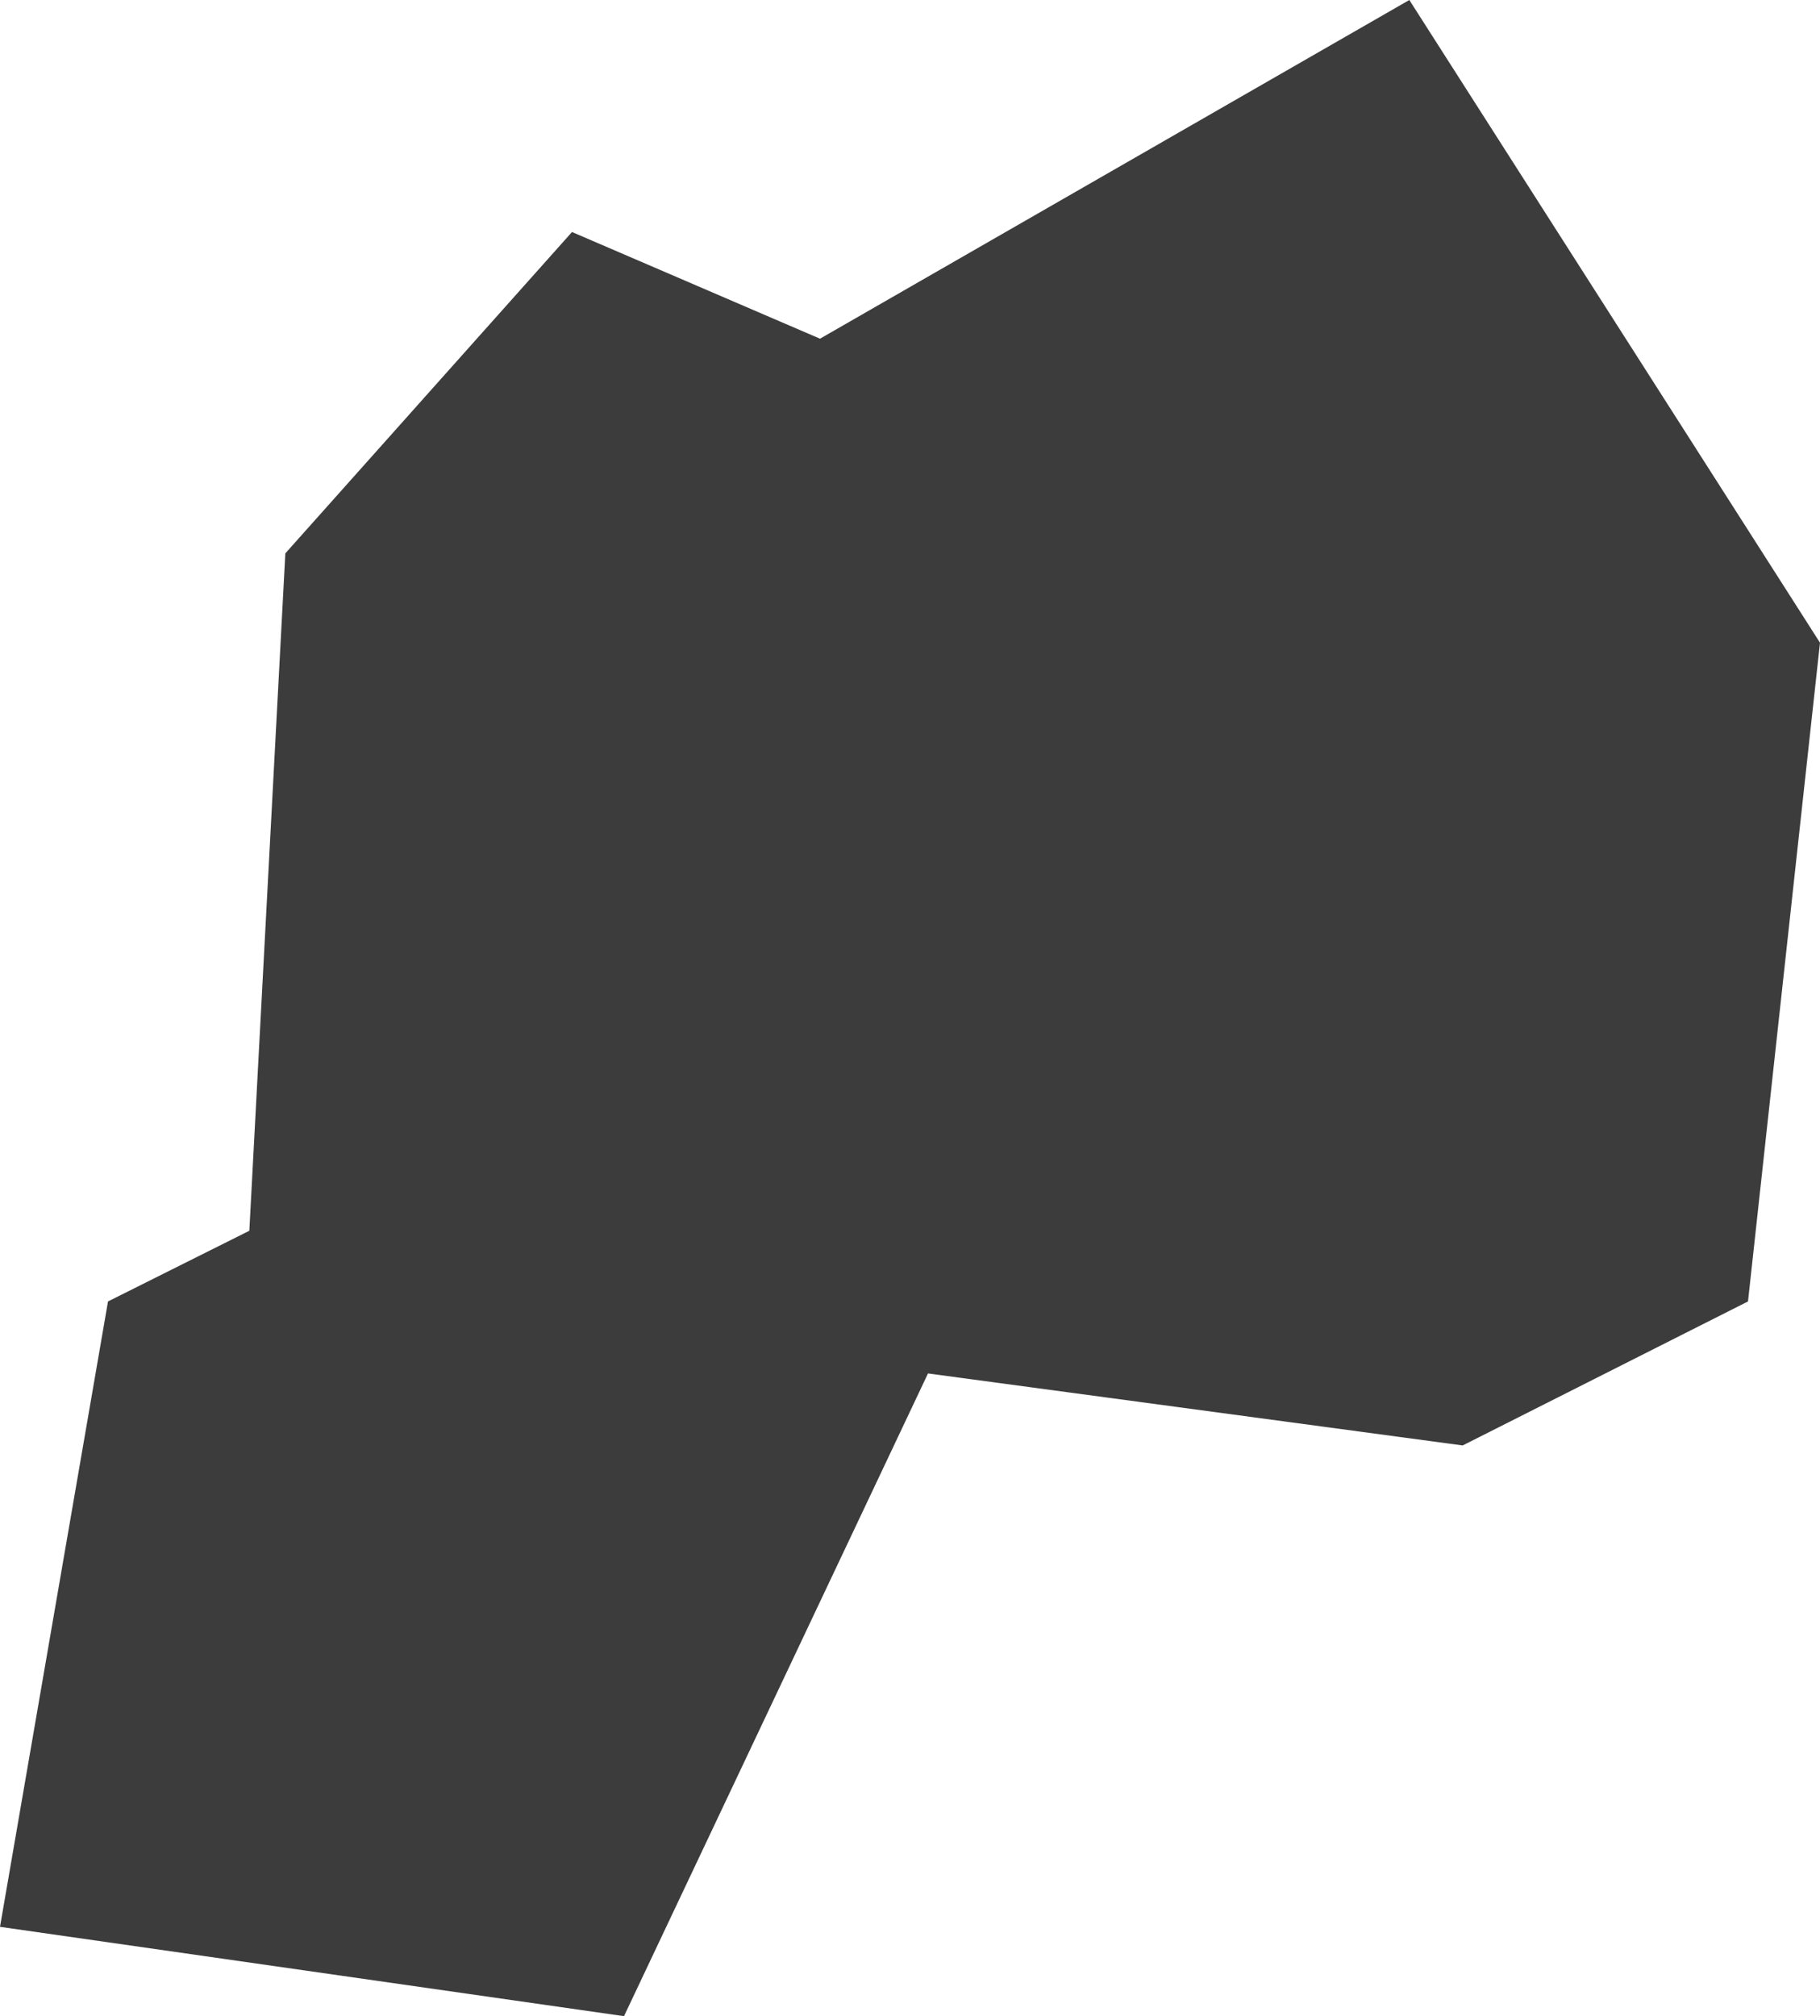 <?xml version="1.0" encoding="utf-8"?>
<!-- Generator: Adobe Illustrator 22.1.0, SVG Export Plug-In . SVG Version: 6.00 Build 0)  -->
<svg version="1.1" xmlns="http://www.w3.org/2000/svg" xmlns:xlink="http://www.w3.org/1999/xlink" x="0px" y="0px"
	 viewBox="0 0 136.5 151.2" style="enable-background:new 0 0 136.5 151.2;" xml:space="preserve">
<style type="text/css">
	.st0{display:none;}
	.st1{display:inline;}
	.st2{fill:#3C3C3C;}
	.st3{display:inline;fill:#3C3C3C;}
</style>
<g id="LA" class="st0">
	<g id="Guatemala" class="st1">
		<polygon class="st2" points="115.2,0.3 85.5,-0.3 55.1,-0.3 52.8,20.7 37.6,20.7 48.1,32.9 59.2,41.7 62.1,49.9 66.8,52.2 
			64.5,64.5 23,64.5 3.8,94.9 7.8,101.9 3.2,110.6 0.8,121.7 16.6,136.9 31.2,144.4 51,145 67.4,151.5 68.6,145.6 80.8,136.3 
			87.2,132.2 86,128.1 94.2,125.8 101.8,116.4 100.1,108.9 103,101.9 119.3,91.3 135.7,77.3 126.9,72.7 123.4,77.9 113.5,71.5 
			104.1,71.5 111.1,29.5 		"/>
	</g>
	<g id="El_Salvador" class="st1">
		<polygon class="st2" points="130.3,101.9 136.5,76.1 129.3,68.9 117.9,63.7 92.1,72 91,62.6 74.5,52.3 63.1,38.9 47.6,33.7 
			33.1,37.8 35.2,45.1 23.8,52.3 2.1,68.9 0,79.2 14.5,92.6 46.6,96.8 69.3,110.2 88.9,116.4 123.1,117.4 		"/>
	</g>
	<g id="Honduras" class="st1">
		<polygon class="st2" points="136.5,63.3 131.4,56.2 124,52.3 118.1,46.8 111.9,42.1 108.7,41.7 98.9,38.2 94.6,40.2 88.8,41 
			83.7,39.4 77.1,37.8 73.9,40.6 66.9,43.3 56.7,44.1 46.9,41.7 43.4,43.3 41.5,41 35.2,41.4 30.1,45.7 27.8,44.9 16.8,54.3 
			5.9,61.3 3.9,66 5.1,71.1 0,77.3 5.9,79.3 10.1,84.4 16.4,88.3 16.8,91.8 26.6,88.7 30.9,90.6 33.6,93.4 31.3,103.1 37.9,105.5 
			40.7,113.3 47.7,112.2 50.8,106.3 54,106.3 54.8,94.2 59.8,93.4 64.5,93.4 70,86.7 75.9,91.8 78.2,88.7 82.5,85.9 90.7,78.9 
			91.9,73.8 93.8,74.2 97,68.3 99.3,67.6 102.9,71.1 107.2,72.2 112.2,69.1 117.7,69.1 125.5,66 129.1,62.5 		"/>
	</g>
	<g id="Nicaragua" class="st1">
		<polygon class="st2" points="136.5,6.3 126.7,5.3 122.1,9.9 111.8,14 104.6,14 97.9,18.1 92.2,16.6 87.6,12 84.5,13 80.3,20.7 
			77.8,20.2 76.2,26.9 65.4,36.2 59.8,39.8 56.7,43.9 48.9,37.2 41.7,46 35.5,46 28.9,47 27.8,63 23.7,63 19.6,70.7 10.3,72.2 
			8.3,74.3 3.6,69.2 0,74.3 13.4,89.2 24.7,99.5 29.9,110.3 42.8,123.7 52,134 56.7,129.9 74.7,138.7 81.9,134.6 90.7,137.1 
			94.8,143.8 103.5,145.9 110.7,139.2 106.6,133.5 106.1,124.8 112.3,116.5 111.2,107.8 114.9,93.9 119.5,90.3 120,75.8 119,67.1 
			121,52.6 125.7,39.8 132.9,28.5 131.4,16.6 133.4,9.4 		"/>
	</g>
	<g id="Haiti" class="st1">
		<polygon class="st2" points="134.8,35.8 96.3,27.4 67.8,25.7 56.1,40 84.6,48.3 82.1,68.4 100.5,91.9 82.9,103.6 47.7,99.5 
			5.9,91.9 0,109.5 23.5,125.4 46.1,116.2 73.7,119.6 96.3,116.2 126.5,125.4 128.1,110.3 118.1,94.4 130.6,85.2 136.5,65.1 		"/>
	</g>
	<g id="Dominican_Republic" class="st1">
		<polygon class="st2" points="6.8,106.1 6.8,118.4 16.3,125.2 34,95.2 47.5,89.2 51.6,100 66.6,97.3 74,89.2 86.2,91.2 103.9,89.8 
			120.9,98.6 136.5,81 119.5,65.4 103.2,64 105.2,51.1 84.9,51.8 79.5,36.9 69.9,37.5 48.9,26.7 19,26 13.6,33.4 14.9,57.2 
			10.2,73.5 0,81 8.1,93.9 		"/>
	</g>
	<g id="Colombia" class="st1">
		<polygon class="st2" points="91.2,-22.7 93.6,-26.9 91,-30.4 87,-31.1 81.2,-24.9 76.6,-22.1 67.3,-15.7 58.7,-16.7 57.7,-14.1 
			50.5,-13.9 43.9,-7.9 41.1,2.9 40.9,7.1 36.1,8.5 27.3,17.3 21.5,16.9 20,18.8 22.3,26.4 20,30.2 16.4,29.2 14.6,35.4 19,42.2 
			20.2,53 17.8,56.2 20,68.1 17.6,75.5 21.6,78.5 17.2,85.1 12.2,93.1 6.6,93.9 3.8,98.5 4.2,105 0,106 1.6,110 12.8,117.2 
			14.8,117 17.6,122.4 27.1,124.2 30.3,122.2 35.9,126.4 40.7,129.4 43.7,128.2 51.1,134.2 54.7,140.2 60.1,143.6 67,157.1 
			75.4,158.7 81.4,155.3 85.6,157.5 92.2,156.3 101,162.3 94,175.3 97.4,175.5 103.2,182.3 107.6,147.4 107.8,141.8 106,134.6 
			101,129.8 101,120.6 107.4,118.6 109.6,119.8 110,115 103.4,113.6 103.4,105.7 125.3,106 129.1,101.5 132.3,105.5 134.3,113.2 
			136.5,111.6 133.1,98.7 130.3,94.3 126.3,91.5 132.1,85.3 131.7,82.3 128.7,78.5 126.7,70.1 127.7,60.9 130.3,56.6 132.7,49.8 
			128.7,47.6 122.3,49 114.3,48.4 109.6,49.8 102,38.8 95.6,37.2 81.2,38.4 78.6,34 76,32.8 75.6,30.2 77.2,25.4 76.4,20.4 
			74.2,17.6 73,11.7 67.2,10.7 70.8,3.3 72.6,-5.7 76.2,-10.5 80.6,-14.1 83.8,-20.5 		"/>
	</g>
	<g id="Ecuador" class="st1">
		<polygon class="st2" points="133.1,31.1 122.9,24.8 111,15.8 104.2,20.1 84.2,16.2 78.2,4.7 74,5.2 50.2,-10.1 33.6,0.5 20.4,6.5 
			22.1,17.5 12.7,35 8.5,51.5 0.4,55.8 4.7,80.4 0,88.1 14.5,99.6 23.4,87.3 28.9,99.2 16.6,119.2 19.6,130.7 13.2,137 14,146.8 
			23.8,144.7 33.6,147.7 44.2,161.3 57.4,150.2 61.2,131.9 75.3,108.5 103.8,97.9 129.3,69.4 136.5,52 		"/>
	</g>
	<g id="Peru" class="st1">
		<polygon class="st2" points="119,18.1 113.7,11.8 110.5,11.7 117,-0.3 108.9,-5.8 102.8,-4.7 98.9,-6.8 93.4,-3.6 85.7,-5.1 
			79.4,-17.4 74.4,-20.6 71.1,-26.1 64.3,-31.6 61.5,-30.5 63,-21.5 59.9,-14 48.8,-1.6 36.5,3 30.4,13.1 28.7,21.1 23,25.8 
			18.4,19.9 14.2,18.7 9.9,19.6 9.6,15.3 12.3,12.6 11.1,7.6 2.9,15 0,23.3 5.5,34.5 2.4,39.7 9.9,44.5 18.2,52 21.9,60.7 26.3,66 
			37.4,89.4 48.8,111 58.8,126.4 57.3,129.7 62.4,139.5 70.9,146.7 90.6,159.4 112,171.2 113.3,176 124.2,182.8 129.1,179.9 
			131.4,173.8 136.5,161.1 131.4,151.3 133.4,147.4 131.2,143 134.7,137.1 134.1,127.2 133.9,118.9 136,115 125.8,96 120.3,98.1 
			115.5,96.8 115.1,78.9 107,85.9 98,85.5 93.8,79.3 86.9,78.7 88.8,73.5 82.7,66.6 77.9,55.9 80.7,53.8 80.5,48.9 86.6,45.4 
			85.3,39.1 87.7,35 88.4,29.5 99.8,21.6 108.3,19.4 109.6,17.6 		"/>
	</g>
	<g id="Bolivia" class="st1">
		<polygon class="st2" points="131.4,123.2 134.5,120.6 133,113.6 135.5,108.2 136.5,98.5 133.4,90.7 127.2,87.4 125.6,82.4 
			126.8,75.4 106,74.8 100.8,60.4 103.9,60.2 103.3,54.8 101,51.3 100,44.1 93.6,40.4 86.8,40.6 81.9,36.9 74.6,34.6 69.9,30 
			57.7,28 45.2,16.9 45.8,8.6 44.1,3.7 44.8,-5.4 30.7,-3.2 25.2,1.2 15.9,6.3 13.8,10 8.1,10.3 0,9.2 10.7,29.2 8.5,33.3 8.7,42 
			9.3,52.5 5.6,58.7 8,63.4 5.8,67.4 11.3,77.7 5.8,91.1 11.8,99.5 14.2,108.4 20.4,113.6 18.2,125.7 25.4,139.5 31.4,156.6 
			38.8,154.8 46.6,143.7 61,146.6 68.1,155.6 71.3,145.7 83.5,146.3 85.4,148.8 88.3,134 88,127.4 92,116.6 110.5,112.9 120.4,113 
			130.9,119.5 		"/>
	</g>
	<g id="Paraguay" class="st1">
		<polygon class="st2" points="68.1,15.7 67.3,10.2 51.7,0.7 37.1,0.4 9.8,5.9 3.7,22 4.3,31.7 0,53.6 32.2,83.5 45.4,86.4 
			66.1,99.9 83.1,107.1 86.2,115.1 74.1,142.7 90.5,147.9 108.3,150.7 120.4,147.6 132.8,133.8 133.6,117.4 135.6,107.1 136.5,96.1 
			135.6,86.1 129.6,82.6 123.9,85.8 118.1,84.9 115.5,77.7 112.7,61.1 109.2,55.6 98,50.7 92,54.2 74.7,50.7 73.6,26 		"/>
	</g>
</g>
<g id="ESA">
	<g id="South_Africa" class="st0">
		<path class="st3" d="M95,95.7l-3,0.9l-5.6-7.4l4.8-6.1l4.7-3.8l3.9-2l3.5,3l2.6,2.9l-2.9,4.7l-1.7,3.2l-4.7,1.5L95,95.7z
			 M125.5,15.8l-4.4-0.9l-2.9,1.2l-3.9-1.7l-3.3-0.1l-12.1,7.1L91,28.5l-3,6.5l-2.6,3.6l-4.5,0.8L79,44l-0.9,3l-5.4,2.3L66,48.8
			l-3.8-2.7l-3.5-1.2l-4.1,2.3l-2.3,4.7l-4.1,2.9L44,58.9L38,60l-1.7-3.5l1-5.8l-4.5-9.2L30.7,40L29,75.7l-7.6,4.8l-4.4,0.8l-5-1.8
			l-3.6-0.8l-1.2-4.1l-3.2-2.7L0,76.8l5.3,12.4v0.2l3.8,8l4.8,9.1l-0.3,7.3l-2.6,1.8l2.1,6.4l-0.3,5.8l0.9,2.6l0.5-1.4l3.2,4.4
			l2.7,0.1l3.2,3.5l3.6-0.3l5.3-3.6l7-1.5l8.5-3.8l3.3,0.5l5-1.2l8.6,1.8l4.1-1.8l4.8,1.5l1.2-2.7l4.1-0.5l8.8-3.8l6.5-4.4l6.2-5.8
			l10.1-9.8l5.1-7l2.7-4.8l3.8-5l1.8-1.4l5.9-4.8l2.4-4.4l1.7-7.9l2.6-7.1h-6.2l-2,4.2l-5,1.1l-4.5-5.3l0.1-3.3l2.4-3.6l1.1-2.7
			l2.4-0.8l4.1,1.8l-0.6-3.5l2.1-10.7l-1.7-6.8L125.5,15.8z"/>
	</g>
	<g id="Tanzania" class="st0">
		<polygon class="st3" points="15.6,-2.7 11,-0.8 16.3,7.4 15.4,15.9 11.7,17.8 12.4,23.5 15.2,27 15.2,31.6 11.9,34.8 6.9,42.4 
			2.1,47.7 0.7,47.9 0,54.1 2.5,56.2 2.1,62.4 4.4,68.3 1.4,73.9 11.7,83.7 12.4,92.7 18.6,107.6 19.3,108.1 24.4,110.6 32.4,113.2 
			39.8,117.5 52.2,120.3 54.7,124.2 55.6,121.4 62,129.2 62.7,144.6 66.9,150.2 66.9,150.4 71.7,149.7 87.1,153.8 90.3,152 
			99.3,151.8 104.1,147.4 111.7,147.6 125.9,141.9 136.5,133.4 131.9,130.2 126.9,115.7 122.7,106.7 123.6,99.6 123,95.2 
			126.9,86.3 126.4,82.6 118.3,77.3 117.7,69 124.1,50.9 105.7,36.4 104.8,27.9 58.4,-2 51.9,4.5 47.6,11.1 52.6,16.2 45.3,19.9 
			43.7,18 36.3,18.9 30.6,22.1 26.9,16.6 29.4,6.3 29.9,-2.4 		"/>
	</g>
	<g id="Kenya" class="st0">
		<polygon class="st3" points="136.5,7.2 124.8,7.2 117.8,0.7 102.1,8.7 97.2,17 85.6,15.5 81.9,13.3 77.9,13.6 72.4,13.6 
			50.3,-2.9 38.3,-2.9 32.2,-9.4 32.2,-20.4 23.3,-23.8 11.7,-10.9 1.2,0.7 9.5,14.2 11.7,24.1 19.6,46.4 13.2,60.9 4.9,73.8 
			0,81.7 0,82.6 4.3,90 3.1,104.4 65,144.3 66.3,155.6 90.8,175 97.5,168.5 101.2,155.6 106.8,147.7 109.5,133.9 115.9,132.6 
			120.2,124.3 132.5,116.7 122.4,100.4 121.8,29.3 		"/>
	</g>
	<g id="Zambia" class="st0">
		<polygon class="st3" points="105.9,15.7 102,14.6 102.8,11.9 100.7,11.3 85.1,13.6 81.8,15 78.4,23.6 80.9,29.4 78.4,45 
			76.8,58.3 79.7,60.6 87.8,65.8 90.9,63.3 91.6,77.7 82.6,77.7 78.2,70.4 74.1,64.6 65.1,62.9 62.6,55.8 55.6,60 46.2,58.1 
			42.4,52.3 35.2,51 29.7,51.2 29.1,47.1 25.2,46.9 26.2,51 24.8,57.3 26.6,63.5 24.8,68.5 25.8,73.1 1.7,72.9 0,115.1 7.5,125.9 
			14.8,134.3 24.3,131.1 31.8,132 36.2,134.9 36.2,135.9 38.3,137 51.2,138.4 54.7,139.9 58.7,139.7 65.3,131.1 76,120.1 
			80.1,119.1 81.6,114.5 88.4,109.3 97.2,107.4 96.5,98.1 132.1,87.2 126.1,83.7 130,71.4 133.8,66.8 131.9,55.8 134.4,45.2 
			136.5,41.5 134,30.2 128.6,24.4 121.9,20.4 114.6,18.1 110.1,15.9 109.5,15.4 110.5,17.7 108.4,18.6 		"/>
	</g>
	<g id="Ethiopia" class="st0">
		<polygon class="st3" points="43,15.3 40.6,23 29.9,20.9 28.7,29.9 25.3,40.1 20,45.4 16.3,53.2 15.4,57.5 11.2,60.5 8.9,71.5 
			8.9,72.6 9.2,80.8 7.9,84.1 3,84.3 0,90.2 5.6,91 10.3,96.1 12,100.2 16.3,102.7 22,114 26.8,115.8 26.8,121.7 30.1,125.2 
			36.5,125.2 48.3,134.1 51.3,134.1 53.4,133.9 55.4,135 61.6,135.9 64.2,131.4 72.6,127.2 76.4,130.6 82.6,130.6 85.1,127.3 
			91,127.2 99,119.8 111.2,119.3 136.5,87.9 128.6,88.1 98.2,75.6 94.6,72 91.2,66.9 87.6,61.1 89.4,57.4 87.2,55.5 85.1,56.4 
			80,56.2 79.7,52.9 78.8,50.1 81.8,45.2 84.9,40.6 81.6,37.1 77.5,31.1 73.4,27.6 70.8,24 62.7,19.9 56.3,19.7 54,17.6 48.8,20.1 
					"/>
	</g>
	<g id="Malawi" class="st0">
		<polygon class="st3" points="84.7,129 85.5,110.1 75.6,94.5 76.5,71.5 64.2,32.8 78.1,4.1 77.3,-59.3 61.7,-93 63.3,-98.7 
			54.3,-112.7 9.9,-122.6 31.3,-99.6 41.1,-55.2 32.9,-40.4 23,1.5 30.5,45.2 15.6,63.3 0,111.7 23.8,125.7 48.5,150.4 61.7,145.5 
			78.9,158.6 81.4,180 70.7,203.9 72.4,240.9 100.3,273.7 116,236.8 136.5,226.1 135.7,158.6 117.6,120.8 102,104.4 99.5,104.4 
			99.5,110.9 108.6,113.4 116.8,141.4 115.1,148 99.5,127.4 91.3,140.6 		"/>
	</g>
	<g id="Zimbabwe" class="st0">
		<polygon class="st3" points="101.6,144.5 121.7,121.2 126.8,106.4 129.7,104.5 132.3,92.5 129.7,86.4 131.3,71.2 135.5,57 
			136.5,30.9 127.5,24.4 119.1,22.8 115.5,17.7 107.1,13.5 92.3,13.8 91.3,6 77.8,8.9 67.1,17 64.8,24.1 58.4,25.7 41.9,42.8 
			31.6,56.1 25.5,56.4 20,54.1 0,51.9 6.1,68.3 9.7,71.9 14.8,83.8 34.2,106.4 41.6,108.7 41.3,115.8 46.1,129 59.7,131.9 
			70.7,141.3 77.8,141.6 86.2,145.1 92.3,142.5 		"/>
	</g>
	<g id="Angola" class="st0">
		<path class="st3" d="M10.2,7.1l0.4-5.3l1.8-3.3L16.2-4l-3.9-4.3L8.8-6.2L4.5-0.9l2.7,9.4L10.2,7.1z M52.8,9.7L20.3,9.5l-3.7,1.4
			l-3.3-0.2l-4.5,1.8l-1,2.3l5.5,7.8l2.1,8.4l3.1,11.9L15.3,48l-0.6,2.5l2.5,7.4l2.9,7.6l3.1,4.3l0.6,7l-1.4,9.4L19,91.8l-6.5,8.2
			l-2.5,5.1l-3.7,11.2l-0.6,5.3l-3.9,11.5L0,143.8l1,7.8l5.3-2.3l6.4-2l7,0.2l6.3,5.7l1.8-0.8l44-0.6l7.2,5.9l26.2,1.7l20.1-4.9
			l-6.9-7.8l-7-10.2l1.6-39.7l22.7,0.2l-1-4.3l1.8-4.7l-1.8-5.9l1.4-5.9l-1-3.9l-5.1-0.8l-6.9,2l-4.7-0.4l-2.7,1.2l1-14.9l-3.7-4.5
			l-0.6-7.8l1.8-7.4l-2.3-4.7v-7.8H98.6l1-4.5h-5.7l-0.6,2.2l-6.6,0.6l-2.9,7.2l-1.8,3.1l-5.9-1.8l-3.7,1.8l-7.2,1L61,30.4l-2.5-4.1
			l-3.1-7.4L52.8,9.7z"/>
	</g>
	<g id="Botswana" class="st0">
		<polygon class="st3" points="80.1,1.7 77.5,0.4 69.3,4.2 65.2,4.2 55.6,10.7 50.5,4 28.3,9.7 17.8,10.2 15.5,68.6 1.6,69.1 
			0,116.8 3.6,119.4 11.3,135.1 9.5,144.9 12.4,150.8 22.7,149 29.9,141.8 36.8,136.9 40.7,128.9 47.6,125 53.6,127.1 60,131.7 
			71.3,132.5 80.6,128.6 82.2,123.5 85.2,115.8 93,114.5 97.4,108.3 102.5,97.2 115.9,85.1 136.5,73 127.7,65.5 116.9,63.2 
			113.1,52.7 113.3,47 107.4,45.2 91.9,27.2 87.8,17.6 85,14.8 		"/>
	</g>
	<g id="Burundi" class="st0">
		<polygon class="st3" points="119.6,21.4 115.4,-13.8 73.1,-19.4 49.2,31.3 0,24.2 19.7,65 21.1,80.5 49.2,166.4 47.8,170.6 
			56.2,169.2 85.8,136.8 116.8,90.3 136.5,70.7 136.5,42.5 		"/>
	</g>
	<g id="Lesotho" class="st0">
		<polygon class="st3" points="60.3,136.4 72,115.2 104.7,104.7 116.4,82.4 136.5,49.6 118.5,29.5 94.2,8.4 66.6,22.1 33.8,48.5 
			0,90.9 39.2,142.8 		"/>
	</g>
	<g id="Madagascar" class="st0">
		<polygon class="st3" points="130.8,-31.2 127.3,-44.5 122.8,-53.1 117.1,-61.7 110.7,-52.8 109.8,-40.7 99.3,-26.4 92,-28.9 
			93.9,-20.4 88.1,-10.2 72.9,2.2 62.1,14 54.4,14 47.4,17.8 37.6,22 28.6,22.6 25.5,35.7 18.5,46.8 18.8,65.6 21.3,78.3 24.8,87.8 
			22.3,100.9 13.1,116.1 12.4,122.8 4.1,126.3 0,141 0.6,155.6 5.7,171.5 5.4,189.6 9.2,200.1 22.6,207.5 32.2,212.9 48,204.3 
			62.7,199.5 72.6,176 81.5,147.6 95.1,109.5 105.6,81.5 114.2,57.9 116.8,40.7 121.9,36 124.1,27.4 121.6,12.4 125.4,6.4 
			130.5,18.5 134,12.4 136.5,2.6 132.4,-6.7 		"/>
	</g>
	<g id="Mozambique" class="st0">
		<polygon class="st3" points="134.9,-38.6 133,-45.3 122.4,-36.8 108,-31 100.4,-31.2 95.5,-26.8 86.5,-26.6 83.3,-24.7 
			67.8,-28.9 62.9,-28.2 59.2,-14.3 60.9,2.6 61.5,2.6 65.9,7.2 71,17.9 71.3,36.8 65.5,39.8 61.1,50.2 53.2,41 52.7,30.6 
			55.8,23.9 55.1,17.9 50.2,14.2 46.5,15.5 39.6,8.6 0,20.6 0.7,31 1.4,36.6 12,36.4 18,39.4 20.6,43.1 26.6,44.2 33.1,48.9 
			32.4,67.6 29.4,77.8 28.2,88.6 30.1,93 28.2,101.6 26.1,103 22.4,113.6 8.1,130.3 13.2,151.1 15.7,161.5 12.5,177.9 13.4,183.3 
			14.8,190 15.5,196.5 25,196.5 26.6,188.8 23.4,187.7 22.7,181.7 28.7,176.1 44.4,168.2 55.1,163.1 60.9,157.8 62.9,151.8 
			60.2,149.3 62.7,142.3 63.9,128 61.5,128.7 61.5,124.3 59.7,115.7 54.1,104.6 55.8,94 61.1,90.7 70.6,80.1 75.6,77.5 91.1,61.8 
			106,54.6 118,48.9 126.6,39.8 132.1,29.7 136.5,19 134.4,11.8 134.9,-11.1 133.9,-24 		"/>
	</g>
	<g id="Namibia" class="st0">
		<polygon class="st3" points="117.5,11.3 98.4,15.9 73.7,14.3 66.9,8.7 25.3,9.3 23.6,10 17.7,4.7 11.1,4.5 5,6.3 0,8.5 0.4,17.6 
			8.5,29 10.5,36.4 15.7,50.6 20.7,60.2 24.6,65 25.7,71.5 25.7,85.6 28.6,103.7 30.9,112.2 32.7,123.6 36.2,132.3 43.4,141.2 
			48.4,135.2 52.3,138.6 53.7,143.5 58.2,144.5 64.3,146.7 69.6,145.8 78.9,139.9 80.9,96.3 82,62.1 92,61.7 93.6,19.8 101.2,19.4 
			117.1,15.4 120.8,20.2 127.6,15.5 130.6,15.5 136.5,12.8 136.5,11.9 132.6,9.3 126,8.5 		"/>
	</g>
	<g id="Rwanda">
		<polygon class="st2" points="105.7,0 61.5,25.4 42.9,17.4 21.4,41.5 18.7,92.3 8.1,97.6 0,144.5 46.8,151.2 69.6,103 109.7,108.4 
			131.1,97.6 136.5,48.2 		"/>
	</g>
	<g id="Somalia" class="st0">
		<polygon class="st3" points="40.7,-7.2 34.2,-13.9 31.3,-20.3 26.9,-23.2 21.9,-14.8 19.2,-9.2 24.6,-0.6 29.8,7.1 35.2,12.5 
			80.8,31.2 92.6,31 54.7,78 36.5,78.8 24.4,89.9 15.5,90.1 11.8,95 0,112.8 0.5,170 8.6,183 11.8,179.3 15,170.9 30.1,152 
			43.1,140.1 63.6,124.4 77.4,111.8 93.1,90.4 104.7,72.9 116.1,50 123.9,29.7 130.1,12.3 133.3,-4.5 136,-10.2 135.5,-18.5 
			136.5,-27.7 136,-31.8 130.8,-31.8 124.4,-26.4 117.3,-24.9 111.1,-22.7 106.7,-22.2 98.8,-21.7 94.1,-19 87.2,-17.8 75.4,-13.1 
			60.4,-11.2 47.6,-7.2 		"/>
	</g>
	<g id="South_Sudan" class="st0">
		<polygon class="st3" points="117.8,47.3 116.3,42.7 110.2,37.4 108.5,27.6 109.5,17.6 104,16.6 103.4,19.8 96.2,20.4 99.1,24.2 
			100.4,32.5 94,39.9 88.3,49.5 82.4,51 72.2,43.1 67.7,45.9 66.7,49.9 60.5,52.4 60.1,55.2 48.4,55.2 46.7,52.4 38,51.8 33.7,54.1 
			30.6,53.1 24.2,45.2 22.1,41.4 13.6,43.3 10.4,49.5 7.6,61.6 3.6,64.1 0,65.6 8.1,70.9 14.6,76.4 14.9,80.7 22.9,87.9 28,93.6 
			31.2,101.7 40.1,107 42,111.5 49.5,122.5 54.8,124.2 58,121.9 63.5,122.7 70,120 73,125.7 83.6,134.6 88.5,131 95.9,134 
			105.5,130.8 114,131 121.2,124.6 128.4,116.6 136.5,107.6 129.1,93 123.5,89.8 121.4,84.5 115.3,77.9 108.1,76.9 111.9,69.2 
			118.2,69 119.9,64.8 119.5,54.1 117.8,53.9 		"/>
	</g>
	<g id="Swaziland" class="st0">
		<polygon class="st3" points="120.3,3.8 71.9,-17.8 43.1,-8.8 30.5,23.6 1.7,66.7 0,106.2 53.9,168.9 113.1,156.3 136.5,106.2 
			131,55.8 		"/>
	</g>
	<g id="Uganda" class="st0">
		<polygon class="st3" points="109.8,-4.9 94.7,8.4 76.9,8 56.9,14.7 41.4,8.4 31.1,16 29.8,49.4 40,52.9 32,63.1 22.2,70.7 
			12.9,85.4 7.6,98.7 6.2,121.4 0.5,132 0,153.4 6.2,156.1 20.9,147.6 29.8,144.1 57.4,144.5 56,133.4 67.6,116.9 83.1,112.9 
			93.8,106.3 106.7,111.6 108,113.8 108,112.5 115.2,100.9 127.2,82.3 136.5,61.3 124.9,28.9 121.8,14.7 		"/>
	</g>
</g>
<g id="WCA" class="st0">
	<g id="Mauritania">
		<polygon class="st3" points="136.5,24.3 95.2,-7.2 94.8,12.5 58.4,11.9 58,45.1 47.4,46.1 44.5,52.8 46.4,71.5 2.4,71.3 0,75.8 
			5.7,81.3 8.6,87.4 7.1,93.9 8.3,100.4 9.4,113.2 7.7,125.2 4.3,131.7 5.1,138.6 9.2,134.6 14.6,135.6 20.3,132.7 26.7,132.7 
			31.9,136.4 39.5,139.9 46,149.4 53.3,158.4 57.2,155.9 59.2,148.4 62.9,148 70.6,151.7 77.1,149 81.4,149.8 83.2,147 128.6,146.8 
			131.2,137.8 129.2,136.2 124.3,80.3 119.4,24.5 		"/>
	</g>
	<g id="Senegal">
		<polygon class="st3" points="121.3,71.8 106.9,54.2 94.1,35.4 79.2,28.6 68.8,21.3 56.4,21.3 45.2,26.9 34.4,24.9 26.4,33 
			21.2,46.2 10,63.8 0,68.6 10.8,77.8 19.6,97.8 44,97 49.2,91 56.4,90.6 64.8,96.6 72.1,97 79.2,92.6 83.7,99.8 74.1,105.8 
			64.4,105.4 54.8,99.8 46.4,105.8 42.4,105.8 36.8,109.4 16.8,109 20,128.6 32,124.2 39.2,125 45.2,122.2 86.5,123.4 97.3,123.8 
			113.3,129.8 118.5,129.4 120.1,126.6 132.1,128.6 135.3,127 136.5,119 134.9,109.4 126.5,102.2 122.1,87.4 		"/>
	</g>
	<g id="The_Gambia">
		<polygon class="st3" points="66.2,57.2 55.6,69.4 5.8,71.1 0,94 40.9,94.8 52.3,87.5 60.5,87.5 77.7,75.2 97.3,86.6 116.9,87.5 
			136.5,75.2 127.5,60.5 112.9,69.4 98.1,68.6 80.9,56.4 		"/>
	</g>
	<g id="Guinea-Bisseau">
		<polygon class="st3" points="136.5,36.5 51.8,34.1 39.5,39.8 24.6,38.2 0,47.2 2.5,57.9 16.4,69.4 16.4,76.8 26.3,91.6 46,95.7 
			69.9,117.1 91.3,91.6 105.2,92.4 116.8,84.2 127.5,84.2 134,76.8 130.7,59.6 135.7,53.8 		"/>
	</g>
	<g id="Guinea">
		<polygon class="st3" points="68.1,22.3 65.4,23.6 55.3,21.9 54,24.3 49.6,24.6 36.2,19.6 27.2,19.2 26.8,26.3 24.8,28.6 
			26.2,35.7 23.5,38.7 19.1,38.7 14.4,42.1 8.7,41.7 0,52.1 5.4,55.8 8,60.5 10.4,69.9 14.8,73.9 19.8,76.9 26.8,85.3 34.9,97.7 
			44.9,88.3 47.3,82.6 50.6,77.9 55.7,77.3 60,73.2 75.1,73.2 80.2,81 84.2,90 83.5,96.1 86.5,101.8 86.5,109.5 91.6,108.4 
			95.6,107.8 100.6,105.4 108.3,118.5 107,127.2 110.7,131.6 116.1,131.9 119.7,123.2 125.1,123.9 128.1,123.9 129.1,114.5 
			127.8,110.5 129.8,107.4 136.5,104.8 132.2,87.7 127.8,78.9 129.5,71.6 133.2,69.9 127.5,63.9 128.5,57.5 126.1,55.1 122.1,57.1 
			122.8,50.1 126.8,44.7 119.1,35.7 117.1,30 112.7,25.3 109,24.6 104.6,27.6 98.6,30.3 93.2,35 85.2,33.3 80.2,28 77.1,27.3 
			72.1,30 69.1,30 		"/>
	</g>
	<g id="Mali">
		<polygon class="st3" points="136.4,60.2 127.3,61.1 127.1,55.1 123.2,53.5 118.2,50.8 116.2,46.3 88.5,25.8 61,5 48.5,5.2 
			52.1,46 55.6,87.1 57.1,88.3 55.2,94.8 21.9,95 20.6,97.1 17.5,96.5 12.7,98.4 7,95.7 4.3,96 2.8,101.5 0,103.3 0.3,109.1 
			1.9,114.7 5.1,117.4 5.7,120.9 5.2,123.9 5.7,127.4 7,127.4 9.3,126.2 10.6,126.5 12.8,128.8 16.4,129.6 18.8,127.5 21.5,126.3 
			23.4,125 25.1,125.3 27,127.4 27.9,129.9 31.3,133.9 29.5,136.3 29.2,139.4 31,138.5 32.1,139.6 31.6,142.4 34.2,145.1 
			35.2,144.2 37.6,145.7 44,145.8 45.5,143 47,143.2 49.4,142.1 50.7,146.1 52.7,145 56.1,143.6 55.5,138.1 57.9,134.1 57.6,130.8 
			64.3,123 65.5,116.5 67.9,114.1 71.9,115.4 75.3,113.5 76.5,111.1 82.9,106.8 84.6,103.8 92.3,99.9 96.8,98.6 98.9,100.3 
			104.3,100.3 109.6,99.9 112.6,96.6 124,95.7 131.3,94.2 132,88.4 136.5,82 		"/>
	</g>
	<g id="Sierra_Leone">
		<polygon class="st3" points="136.5,76.4 124.4,78.8 124.4,60.3 117.1,46.5 118.7,32 109,10.2 96.9,-8.4 60.6,-8.4 50.1,1.3 
			37.9,2.9 29.9,14.2 24.2,27.9 0,50.6 5.7,88.5 12.9,107.1 36.3,135.3 69.4,155.6 81.6,159.6 92.1,143.5 94.5,128.1 115.5,100.6 		
			"/>
	</g>
	<g id="Liberia">
		<polygon class="st3" points="105.2,26.4 95.2,25.2 88.3,41.5 78.3,40.9 71.4,32.7 73.9,16.4 59.5,-8 50.1,-3.6 42.6,-2.4 
			26.3,16.4 10,37.7 8.1,49.6 0,62.1 23.1,87.8 53.2,109.7 85.2,139.7 120.8,159.2 130.2,158.6 133.4,126 136.5,121 135.2,105.3 
			120.8,88.4 109.6,85.9 99.5,74.6 107.1,57.1 103.3,37.7 		"/>
	</g>
	<g id="Cote_d_x27_Livoire">
		<polygon class="st3" points="72.7,0.1 63.4,3.7 58.2,6.9 54.5,-4 48.1,-1.1 44,-1.6 40,6.1 22.6,5.7 16.2,1.7 13.3,4.1 8.9,6.1 
			6.9,15 12.1,25.5 17.4,46.1 9.3,49.3 6.9,53 8.5,57.8 7.3,69.1 3.6,69.1 2.4,76.4 4.8,88.9 0,100.2 6.5,107.5 13.7,109.1 23,120 
			23.8,130.1 21.8,133.3 19.8,154.3 24.2,155.1 46.8,145.4 62.6,138.2 89.2,133.7 103.8,133.3 119.5,138.6 130,138.2 130.8,128.1 
			121.1,105.9 127.2,76.8 136.5,55.4 130.8,18.6 115.5,12.2 104.6,13 96.9,19.4 86.8,14.2 82.8,5.7 		"/>
	</g>
	<g id="Burkini_Faso">
		<polygon class="st3" points="104.5,23.5 93,23.5 88.5,19.6 79,22.5 62.3,30.8 58.8,37.2 45.1,46.5 42.5,51.6 35.2,55.8 26.5,52.9 
			21.4,58 18.8,72.1 4.5,88.7 5.1,95.7 0,104.4 1.3,116.2 9.3,120.7 12.5,127.4 20.4,131.5 26.5,126.4 35.2,125.8 47.3,130.9 
			44.7,115.5 45.4,104 76.4,103.1 84.1,104.7 89.8,101.5 98.1,103.1 113.8,103.4 119.9,101.1 123.7,92.2 132.3,90.3 136.2,84.2 
			136.5,70.1 116,65.7 115.4,55.8 105.5,42.7 102.9,33.4 		"/>
	</g>
	<g id="Ghana">
		<polygon class="st3" points="103.7,-36.6 88.9,-39.4 78.7,-33.7 65.1,-36.6 10.2,-34.9 9,-14.5 13.6,12.7 21.5,64.2 8.5,94.3 
			0,135 13.6,166.2 12.5,180.4 40.8,190.6 69.1,179.8 87.2,167.9 136.5,146.4 129.7,133.9 121.2,111.3 118.9,93.1 125.7,60.9 
			117.8,47.8 114.4,18.9 115,-7.1 101.4,-25.8 		"/>
	</g>
	<g id="Togo">
		<polygon class="st3" points="67,-127.3 5,-128.5 0,-104.6 30.3,-62.8 29,-4.7 36.6,59.8 54.4,88.8 39.2,160.9 44.2,201.3 
			63.2,251.9 78.4,279.7 136.5,263.3 118.8,207.6 121.3,23.2 107.4,6.7 104.9,-32.5 79.6,-61.5 58.1,-85.6 		"/>
	</g>
	<g id="Benin">
		<polygon class="st3" points="128.4,-51.3 93.7,-81.1 77.6,-81.1 62.2,-65.8 52.5,-50.5 30.7,-45.6 21,-23 5.7,-17.3 0,9.3 
			13.7,24.7 29.9,43.3 31.5,68.3 40.4,78.8 38.8,196.8 50.1,232.3 87.2,225.8 89.7,143.4 88.9,110.3 96.9,78 110.7,62.7 132.5,30.3 
			127.6,16.6 136.5,-3.6 126.8,-34.3 		"/>
	</g>
	<g id="Niger">
		<polygon class="st3" points="115.7,20.4 101.8,16 72.3,35.3 47.2,55.1 34.9,59.6 35,82.7 30.3,89.5 29.5,95.7 21.7,97.3 9.7,98.3 
			6.5,101.7 0.8,102.2 0,107.1 1.3,111.7 6.2,118.2 6.5,123.1 16.6,125.4 16.5,132.3 19.5,129.3 22.7,129.3 29.5,135.2 30,126.2 
			32.5,122 33.8,116.3 36,114.1 45.5,112.8 54.4,116.6 57.7,120.4 62.3,120.6 66.4,118.2 77.2,123.5 81.6,123.1 86.9,118.9 
			92.1,119.2 94.6,117.8 99.4,118.4 106.2,121.2 113,115.7 115.1,116 121.3,127.1 122.9,126.8 123.2,123.6 125.7,123 126.5,118.4 
			120.8,118.1 120.8,111.6 117,107.9 120.6,94.6 131.6,85.1 131.9,71.9 134.8,51.5 136.5,47.2 132.8,43.7 132.5,40.4 129.4,37.9 
			126.8,22.2 120.6,26 		"/>
	</g>
	<g id="Nigeria">
		<polygon class="st3" points="131.8,30.6 129.7,31 121.7,16.6 119,16.2 110.2,23.4 101.3,19.7 95.1,18.9 91.8,20.7 85,20.3 
			78.2,25.9 72.5,26.3 58.5,19.5 53.1,22.6 47.1,22.4 42.8,17.4 31.3,12.5 18.9,14.1 16.1,17 14.4,24.4 11.1,29.8 10.5,41.5 
			10.1,45.8 12.6,53.7 10.3,58.8 11.5,62.3 6,70.5 2.5,74.5 0.4,82.7 0.6,91.1 0,112.1 10.1,112.1 18.9,112.1 27,120.8 30.9,130.2 
			37.1,138.3 46.3,138.7 50.9,135.8 55.2,136.4 67.1,131.7 70,122.4 75.6,109.9 78.9,109.7 85.7,102 90,101.8 96.6,107.2 
			104.6,102.7 105.6,97.3 108.1,91.9 109.7,85.4 115.9,80 118.2,70.7 120.6,67.9 122.1,61.1 125.2,52.8 134.7,42.5 135.3,38.2 
			136.5,36 		"/>
	</g>
	<g id="Chad">
		<polygon class="st3" points="133.9,12.7 80.6,-16.3 27.6,-45.3 14.7,-37 18.6,-13.5 23.3,-9.7 23.8,-4.7 29.2,0.6 26.6,7 
			22.4,37.7 21.9,57.4 5.5,71.7 0,91.6 5.7,97.1 5.7,106.9 14.3,107.3 13.1,114.2 18.3,124 19.5,134 19,144.2 26.4,158 19,157.7 
			15.2,158.7 9.3,157.3 6.4,164.4 14.3,173.2 20.2,175.8 22.1,182 26.4,192.5 24.3,196.5 35.4,195.6 37.8,191.5 40,192 43.3,195.3 
			60.2,189.6 65.6,183.7 72.5,178.4 71.1,173 74.9,171.5 87.8,172.5 100.1,165.6 109.6,149 116.3,143 124.6,140.4 124.6,136.6 
			119.6,132.3 119.4,123.5 116.5,117.6 111.8,118.5 113,112.8 116.3,106.6 114.6,100.2 118.9,95.7 116.1,92.1 119.4,82.8 
			125.1,71.7 136.5,72.6 		"/>
	</g>
	<g id="Cameroon">
		<polygon class="st3" points="115.2,1.8 115.9,-12 114.2,-25.6 107.2,-38.8 102,-37.5 101.3,-31.1 108.8,-22.7 106.8,-19.1 
			105.9,-12.3 91,3.8 86.2,16.7 83.9,27.3 80,31.9 76.5,46.4 66.8,54.8 64.2,65.1 60.3,73.5 58.7,81.9 46.2,89 35.8,80.6 29.1,80.9 
			18.4,92.9 13.2,93.2 4.5,112.9 0,127.4 0,133.2 4.5,136.1 8.1,145.1 16.5,148.7 23.6,162.2 21,178.4 50.7,179 59.1,177.7 
			70,180.3 81,177.7 83.3,178.7 106.2,179.7 120.7,185.2 135.2,190 136.5,178.7 134.6,172.9 133.6,163.5 125.2,156.7 118.4,146.4 
			116.8,139 108.4,128.3 109.7,122.2 107.8,113.5 109.1,97.4 113.6,93.8 122.3,72.9 125.2,67.4 119.4,53.2 116.8,44.8 108.8,41.2 
			98.1,29.3 102,19.6 110,21.5 115.2,20.2 125.2,20.6 		"/>
	</g>
	<g id="Central_African_Republic">
		<polygon class="st3" points="99.2,52.6 98.3,52.1 94.5,48.7 94,44.9 95.5,40 95.5,35.1 89.3,27.6 87.9,22.5 81.3,24.6 76.1,29.3 
			68.5,42.4 58.7,47.9 48.6,47.2 45.6,48.3 46.7,52.6 41.2,56.8 36.9,61.5 23.5,66 20.9,63.4 19.2,63 17.3,66.2 8.5,66.9 3.4,79.2 
			0.8,81.2 0,90.6 1.1,95.7 0.4,99.3 5.3,105.5 6.2,109.9 10.2,115.9 15.1,119.8 15.6,125.3 16.8,128.7 22.2,117.6 28.4,111.2 
			35.6,113.2 42.4,114 43.3,105.5 47.4,99.5 53.1,95.7 61.8,99.7 68.5,104.2 76.3,105.3 84.2,107.6 87.2,100.4 88.7,99.5 
			93.6,100.6 105.2,94.8 109.4,97.2 112.8,96.9 114.5,94 118.2,92.9 126.3,94.2 133.1,94.4 136.5,93.3 134.8,89.3 126.9,84.6 
			124.1,77.5 119.6,72.4 112.4,66 112.2,62.2 106.4,57.3 		"/>
	</g>
	<g id="Equitaroial_Guinea">
		<polygon class="st3" points="136.5,28.2 23.4,25.8 0,114.3 12.3,125.4 35.7,121.7 136.5,121.7 		"/>
	</g>
	<g id="Gabon">
		<polygon class="st3" points="103.8,-9.5 100.8,-10.7 86.1,-7.3 71.5,-10.7 60.3,-9 60.3,23.7 25,23.7 16.8,25 12.1,45.6 6.5,65.4 
			0.9,74.1 0,83.1 14.7,111.5 30.6,134.3 55.5,161.9 74.1,146.8 65,128.8 73.2,121.9 89.6,118.4 91.7,106.4 104.6,119.3 
			125.7,120.6 133,107.6 136.5,89.1 133.9,68 122.3,51.7 132.6,19.8 126.6,14.6 108.5,16.8 102,2.6 		"/>
	</g>
	<g id="Republic_of_the_Congo">
		<polygon class="st3" points="136.5,-11.7 124.6,-13 112,-16.6 101.1,-5.4 91.5,14.1 90.2,25.7 75.4,20.7 60.5,15.1 37,14.1 
			35.7,23.4 40.6,34.3 54.5,32.6 59.1,36.6 51.2,61 60.2,73.6 62.1,89.8 59.5,104 53.9,113.9 37.7,112.9 27.8,103 26.1,112.3 
			13.5,114.9 7.3,120.2 14.2,134.1 0,145.6 15.2,167.8 22.5,158.9 28.4,155.2 35,162.5 40,164.5 46.3,156.6 56.5,156.9 57.8,162.8 
			64.4,166.5 75.7,153.3 86.6,143 91.2,136.4 90.6,118.9 98.8,98.4 107.4,87.8 119.6,77.6 121.6,70.9 122.3,63 125.3,55.8 
			124.3,43.9 126.6,25.4 130.2,12.1 135.5,0.9 		"/>
	</g>
	<g id="DR_Congo">
		<polygon class="st3" points="102,1.3 96.5,0.4 94,1.1 92.8,3.1 90.5,3.3 87.7,1.6 79.8,5.6 76.5,4.8 75.5,5.5 73.4,10.3 68.1,8.8 
			62.8,8 58.2,5 52.4,2.3 48.5,4.8 45.7,8.9 45.1,14.7 44.7,19.5 42.6,23.9 41.2,29 40.4,36.1 40.7,40.7 39.6,43.5 39.3,46.6 
			38.6,49.1 33.8,53.1 30.5,57.2 27.3,65.1 27.6,71.9 25.8,74.4 21.6,78.4 17.2,83.5 14.7,82.1 14.2,79.8 10.2,79.7 7.8,82.7 
			5.9,82 3.3,83.6 2.2,85.8 1.9,89.2 0,90.1 1,92.7 4,91.5 6.1,91.7 8.6,90.8 29.7,90.9 31.4,96.9 33.5,101.8 35.1,104.4 
			37.8,108.7 42.5,108 44.9,106.9 48.8,108 49.9,106 51.8,101.2 56.2,100.9 56.6,99.5 60.3,99.5 59.6,102.4 68.3,102.4 68.3,107.5 
			69.8,110.6 68.7,115.4 69.1,120.5 71.5,123.5 70.9,133.2 72.7,132.4 75.7,132.7 80.2,131.4 83.5,131.9 85.9,132 86.3,134.6 
			89.6,134.4 94.1,135.2 96.4,138.8 102.1,139.9 106.5,137.4 108,141.7 113.5,142.7 116.1,146.3 118.8,150.8 124.2,150.8 123.9,142 
			121.9,143.5 117,140.3 115.2,138.9 116.2,130.7 117.7,121.2 116.2,117.6 118.2,112.4 120.3,111.5 129.9,110.1 131.1,110.4 
			131.4,109 129.5,106.9 128.6,102.4 124.2,97.9 121.9,92.2 123.2,88.7 121.3,84.1 122.7,71.1 122.8,71.2 122.7,69.8 120.9,66.1 
			121.7,61.7 122.7,61.1 123,56.3 125,54 125.1,47.9 126.8,44.8 127.2,38.3 128.7,34.5 131.4,30.3 134.2,28.1 136.5,25.1 
			133.6,24.1 133.9,14.5 127.6,9.2 125.8,5.7 121.8,7.4 118.5,6.9 116.6,8.3 113.4,7.3 108.9,0.6 106.6,1.4 		"/>
	</g>
</g>
<g id="SSEA" class="st0">
	<g id="Afghanistan">
		<polygon class="st3" points="133.9,33.1 123.6,33.1 116.5,32.2 111.7,37.7 107.8,39 104.9,41.5 100,37.5 98.1,27.3 95.1,26.7 
			95.1,22.9 89,20.1 85.8,24.4 86.2,29.4 85.1,31.1 79,30.9 77.3,36.5 73.4,34.1 67.1,38.1 63.7,36.5 55.6,33.9 50.1,33.9 
			47.1,33.5 41.6,30.3 41,34.6 33.3,36.9 33.5,46.8 28.7,50.5 21.2,52.2 20.4,57.9 13,59.4 1.9,54.9 0.9,70 0,78.9 4.7,80.6 
			1.7,87.2 6.8,96.9 8.9,104.4 17,106.5 19.1,114 11.7,125 29.9,131.1 39.9,129.4 46.1,130.9 47.8,128.2 55,129.2 67.5,124.3 
			66,114 70.3,107.2 77.9,107.2 78.3,104 85.8,102.3 89.8,103.5 93,100.1 90.9,92.9 93.8,85.7 99.4,82.7 93.8,74.7 103.4,75.1 
			105.1,70.8 103.6,66 107.4,60.9 104.7,54.9 101.1,49.6 105.7,44.3 115.7,41.8 126.7,40.3 131.2,38.1 136.5,36.7 		"/>
	</g>
	<g id="Pakistan">
		<polygon class="st3" points="136.5,22.5 121,18.3 116.3,10 108.5,5.1 103.9,6.3 100,8.2 90.4,9.5 81.7,11.7 77.8,16.3 80.9,20.9 
			83.2,26.2 79.9,30.6 81.2,34.7 79.8,38.5 71.4,38.2 76.3,45.1 71.4,47.7 68.9,54 70.7,60.2 67.9,63.2 64.5,62.2 57.9,63.7 
			57.6,66.4 51,66.4 47.2,72.4 48.5,81.3 37.7,85.5 31.4,84.7 29.9,87 24.5,85.7 15.8,87.2 0,81.9 5.3,87.3 9.9,93.7 19.1,98.2 
			20.7,107.6 25.2,109.2 26.6,114 14.5,119.4 12.5,131.6 25,130.1 39.6,129.9 55.9,128 64,135.9 67.4,143.4 74.3,146 79.6,139.1 
			99.3,139.1 96.4,130.1 90.6,124.8 88.5,116.8 81.9,112 90,101.2 100.5,102 107.9,91 111.3,80.3 117.7,69.9 116.1,62.5 122.2,56.4 
			114,51.3 109.2,44.3 103.9,35 107.1,30.4 121,33.1 130.4,31.4 		"/>
	</g>
	<g id="India">
		<polygon class="st3" points="56,28.2 48.5,24.3 43.1,20.8 40.2,14.6 43.9,15.4 43.3,12.5 40.7,9.6 40,5 33.3,-1.6 30,3.2 25,4.1 
			17.5,2.7 15.9,5.1 18.7,10.1 21.2,13.8 25.6,16.6 22.4,19.8 23.2,23.8 19.8,29.3 18,35.1 14,41 8.4,40.5 4,46.3 7.6,48.9 
			8.7,53.2 11.8,56 13.4,60.9 2.8,60.9 0,64.6 6.2,69.3 7.9,71.5 5.8,73.6 12.9,80.3 16.4,81 23.1,77.7 24.6,82.9 25.3,89.8 
			27.5,96.9 30.6,107.7 35.8,115.5 36.9,118.9 38.7,126 41.7,131.3 43.6,134 45.8,139.6 48.5,147.4 53.4,152.7 55.3,151.1 
			56.8,147.3 61.2,145.7 59.6,143.8 61.6,139.6 64.1,139.3 63.5,129.8 65.2,124.5 64.5,119.8 62.9,112.6 63.9,108.3 66.1,108 
			70.4,106 72.7,104.6 72.4,102 76.8,98.3 80.1,94.8 84.7,88.2 91.2,84.5 93.3,81.1 92.6,76.9 98.4,75.8 101.6,75.8 102.1,73.7 
			100.7,69.2 98.4,64.9 98.7,61.6 95.5,60.1 96.2,58.1 98.9,55.9 94.8,52.9 95.9,49.2 100.1,51.5 102.5,51.9 103.6,55.8 108.3,56.6 
			112.7,56.5 115.7,57.4 114.3,62.1 112.2,62.5 111.2,65.6 114.3,68.5 114.5,65 115.8,64.9 119.8,73.8 121.9,72.5 121.1,70.1 
			121.9,68.3 121.1,62.5 125.1,63.7 126.5,59.1 126.2,56.4 128,51.6 127.3,48.5 132.6,44.6 136.2,45.6 135.1,42.1 136.5,41.1 
			135.7,38.9 130.3,38.2 131.4,35.8 128.3,32.3 125.5,34.6 121.2,33.3 116.5,36.8 113.1,41.1 109.4,41.8 111.8,43.5 112.1,47 
			108.2,47.1 104.1,46.8 101.3,47.7 96.4,45.5 96.2,44.4 94.8,39.9 92.2,41.1 92.3,43.5 93.6,47.1 93.5,49.3 89.5,49.4 83.5,48.1 
			79.7,47.6 76.3,44.8 69.7,44 62.9,40.9 57.8,38.2 52.8,36 53.5,30.8 		"/>
	</g>
	<g id="Nepal">
		<polygon class="st3" points="131.8,85.6 112.7,83.8 93.8,79.4 79.1,71.2 65.9,67.7 58.5,58.5 49.1,55.9 30.3,43.8 16.5,37.9 
			10.9,42.4 2.7,50.9 0,68.2 16.8,75.6 33.8,84.7 56.5,95 78.8,97.6 90,107.1 102.7,108.8 122.7,113.2 136.2,113 136.5,105.6 
			132.1,93.5 		"/>
	</g>
	<g id="Sri_Lanka">
		<polygon class="st3" points="103.3,198.9 129.7,178.3 136.5,102.5 102.1,26.9 68.8,-24.7 21.8,-64.9 0,53.2 16.1,157.6 
			48.2,216.1 		"/>
	</g>
	<g id="Bangladesh">
		<polygon class="st3" points="134.1,121.3 112.8,73.5 105.7,73.9 104.7,92.9 88.1,77.2 93.4,60.2 104.7,58.3 112.3,33.2 96.2,28 
			72.5,28.4 46.9,24.1 41.2,3.3 28.4,1.4 5.7,-11.4 0,9 21.8,25.1 7.1,36.5 3.3,47.4 20.8,55.4 19,73.5 31.3,96.2 38.9,120.9 
			49.3,123.7 57.3,127 60.2,121.3 72,127.5 78.2,110.9 73.9,98.6 98.1,99.5 111.4,117.1 118.5,131.7 122.3,146.9 131.8,162.6 
			126.5,138.4 136.5,143.1 		"/>
	</g>
	<g id="Myanmar">
		<polygon class="st3" points="136.2,34.9 134.6,27.7 124,32.7 117.1,29.4 104.6,22.7 106.8,8.3 96.5,4.7 90.2,-11.4 74.6,-8.6 
			72.7,-29.4 84.1,-44.1 81.8,-58.8 78.2,-72.4 70.8,-76.6 63.2,-86.8 54.9,-85.7 57.4,-79.1 53,-75.7 56.6,-64.9 45.2,-68 
			28.3,-55.8 30.8,-45.8 25,-30.8 25.8,-22.2 21.7,-7.8 8.9,-11.7 11.4,6.6 8.9,12.5 11.4,20 4.7,24.1 6.1,36.9 0.3,34.1 3.3,48.3 
			16.1,62.7 25.5,65.2 24.4,71.3 39.4,91.8 44.7,108.2 42.2,130.1 52.2,134.2 61,135.9 77.1,123.2 86,114.6 94.6,129 100.2,151.4 
			107.4,172.5 114.6,181.7 115.1,200.8 121.2,211.4 117.6,224.7 120.1,238 126.2,219.7 133.4,203.3 125.7,187.2 125.1,178.9 
			122.3,169.2 110.7,155 106,146.2 110.7,143.1 114.6,127.6 106.5,115.9 95.1,103.2 85.5,87.6 91.5,84.6 95.7,65.5 106.5,64.6 
			114.3,56.9 122.6,53 124.8,46.3 		"/>
	</g>
	<g id="Thailand">
		<polygon class="st3" points="132.3,53.8 136.5,45.7 135.1,30.5 120.5,15 116.8,-2.6 103.1,-17.2 91,-18.4 88.8,-12.2 79.8,-11.6 
			74.7,-15 59.8,-4.3 57,-20.3 58.1,-39.1 47.5,-40 44.9,-50.7 37.6,-56 29.2,-52.1 21.4,-44.2 10.4,-43.4 6.2,-24 0,-20.9 
			9.8,-5.2 21.4,7.8 29.5,19.5 25.6,35.3 20.8,38.4 25.6,47.3 37.4,61.7 40.2,71.5 40.7,79.9 48.6,96.2 41.3,112.8 35.1,131.3 
			31.5,148.5 30.6,159.4 34,169.5 36,158.9 44.1,167.6 53.1,177.4 56.2,186.4 62.9,193.1 65.5,190 78.6,197.9 80.3,207.2 
			90.7,204.9 95.5,197.6 86.8,188.3 77.2,186.1 68,176 64.1,160.5 56.7,144.2 46.3,143.7 44.4,130.8 48.3,115 54.5,88.9 53.9,69.3 
			67.7,69 66.9,83 80,82.7 94.9,90.9 89,69.3 97.5,54.6 117.4,51 		"/>
	</g>
	<g id="Laos">
		<polygon class="st3" points="135.9,150.7 136.5,131.7 130.6,118.3 116.3,105.2 103.5,88.6 86.7,66.4 65,55.1 68.8,48.3 78.6,43.2 
			69.7,26.9 49.6,26.6 39.5,9.7 27.6,-5.4 19.6,-2.5 25.2,18.9 16.6,18.6 14.6,14.2 2.4,26.3 0,33.4 7.7,39.1 10.4,50.4 21.7,51.2 
			20.5,71.1 23.4,88 39.2,76.8 44.5,80.3 54,79.7 56.4,73.2 69.1,74.4 83.7,89.8 87.5,108.5 103,124.8 104.5,140.9 100,149.5 
			114.5,156.6 120.5,143.8 		"/>
	</g>
	<g id="Vietnam">
		<polygon class="st3" points="93.8,-24.2 77.2,-28.7 68.8,-36 69.4,-46.4 54.8,-49.5 46.3,-56.2 34.8,-46.6 19.9,-44.7 7.8,-44.7 
			0.2,-40.5 11.5,-26.1 21,-10.1 40.1,-9.9 48.6,5.6 39.3,10.4 35.7,16.8 56.2,27.5 72.2,48.6 84.3,64.3 97.8,76.7 103.4,89.3 
			102.8,107.3 107.9,119.1 108.1,140.8 83.1,154.5 91,165.2 74.7,166.6 61.5,173.6 74.2,184 70.5,196.1 77,207.4 95.5,190.8 
			107,175.9 124.2,164.4 136.2,152.6 135.1,121.1 123.9,88.2 112.4,73.9 96.6,62.6 78.6,39.3 63.8,20.5 65.2,8.1 75.6,-8.7 		"/>
	</g>
	<g id="Cambodia">
		<polygon class="st3" points="127.7,26.2 103.5,15.5 94.3,35.4 71.5,24.3 46.9,19.6 13.9,25.7 0,49.8 9.8,85.6 25.5,116.2 
			37.6,131.5 59.4,135.7 81.2,124.1 108.2,121.8 95.2,104.1 136.5,81.4 136,45.7 		"/>
	</g>
	<g id="Indonesia">
		<path class="st3" d="M31.2,87.1l0.4-5.2l0.9-4.2l-1.4-2.1L29,75.3l-1-1.9L27.5,71l-1.1-0.1l-1.7-1.2l1.2-2.8l-2.3-1.5l-1.8-2.8
			l-2.5-2.3l-3-0.1l-2.9-3.6l-1.7-1.4l-2.4-2.3l-2.8-3.3L1.9,49L0,48.9l0.3,1.7l3.2,3.7l2.3,1.9l1.6,2.9l2.7,2.1l1.2,2.6l0.9,2.9
			l2.6,2.8l2.2,4.7l1.4,2.5l2.2,2.8l1.2,2l3.7,2.8l2.4,2.8L31.2,87.1z M67.7,61.2l0.5-1.5l-2.3-3.2l1.6-3.1l-2.7-0.5h-3.4l-0.9,3.8
			l-1.1,1.2L58,62.5l-2.4,0.7l-2.9-1l-1.4,0.3l-1.7,1.7l-1.9-0.2l-1.9,0.6l-2.1-1.9l-0.5-2.3l-1.8,2.2l-0.3,3.1l0.4,3l1.4,2.9l1.5,1
			l0.4,4.5l2.4,0.4l1.9-0.2l1.1,1.6l3.6-1.2l1.5,1.1l2.1,0.2l1.1,2.1l3.4-1.5l0.4,1.2l1.3-5.1l0.2-3.4l2.9-2.3L66.6,67l1-2.3
			l3.6-0.4L67.7,61.2z M100,63.5l-0.3-1.4l-1.7-0.3L97.6,60l-1,1.2l-0.5,2.7l0.9,4.3l1.2,2.1l0.8-0.4l-1.2-1.8l0.5-2.1l1.5,0.3
			L100,63.5z M89.7,62.5l-0.5-0.7l-2.9,2.4l-3.4,0.2L79,63.9l-2.3-1l-2.5,2.5l-0.6,1.4L72,71.9l-0.5,2.7l-1.3,2.2l0.8,2.3l1.2,0.1
			l0.3,3.2l-1,3.1l1.2,1l1.9-0.5l0.2-4.8l-0.1-3.9l2-1l-0.4,3.3l2.1,2l-0.4,1.3l0.7,0.9l3-1.3l-1.6,2.8l1.1,1.2l1.6-1l0.2-2.2
			l-2.5-3.9l0.6-1.2l-2.7-4.3l2.7-1.3l1.4-2l1.3,0.5l0.3-1.5l-5.6,1.1l-1.6,1.5l-2.6-3l0.5-2.5l2.6-0.5l4.9-0.2l2.9,0.7l2.3-0.7
			L89.7,62.5z M116.2,71.2l-0.4-1.3l-4.8-1.4l-1.5,1.1l-4,0.8l1.2,1.7l2.6,0.6l1.1,2l4.4,0.1l0.2,0.8l-2.1-0.1l-3.3,1.2l2.2,1.6
			l-0.1,1.5l0.6,1.2l1.1-0.3l1-1.6l4.3,3.1l2.4,0.3l5.6,2.9l1.2,2.8l0.5,3.7l-2,1l-1.5,2.8l3.8-0.1l0.8-1l2.9,0.7l2.4,2.8l0.8-11
			l0.5-11l-3.2-0.6l-2.2-1.2l-2.5-1.2H126l-3.5,2l-2.6,3.6l-3-2L116.2,71.2z M105.1,77.8l-3.2-1L98.2,77l-0.8,1.9l2.1,0.1l1.7-0.2
			l2.4,0.3l2.5,1.4L105.1,77.8z M95.5,79l-0.7-1.1l-3,0.2l0.5,1.4l2.1,0.6L95.5,79z M117.2,88.3l0.1-1.6l-0.6-1l-0.7,1.2l-0.6,1.2
			l0.2,2.5L117.2,88.3z M39.5,90.2L39.1,89l-1.2-0.3l-2.3-1.3l-3.6-0.2l-2.2,3.2l2.7,0.2l0.4,1.5l5.3,1.4l1.3-0.4l2.2,0.3l3.3,1.3
			l2.8,0.6l3.1,0.3l2.7-0.1l3.1,1.3l3.5-1.3l-3.5-2L52.2,93l-1-2.2l-5.5-1.6l-0.7,1.4L39.5,90.2z M81.6,94.7l-2.8,1.2l-2,0.3l-1.8-1
			l-2.4,0.7l-0.1,1.2l3.9,0.4l4.6-1L81.6,94.7z M66.7,94.7l-0.8,1.2l-1.6,0.1l-1.2,1.9l1.6,0.1l2.1-0.5l3.5-0.6l-0.6-1.5l-1.9,0.3
			L66.7,94.7z M85.6,101.6l2.1-2.5l0.1-1l-0.3-0.7l-3,1.4l-1.5,2.1l-0.4,1.1l0.3,0.4L85.6,101.6z M74.5,101.9l0.3-0.9l-1-1l-1.5-1.1
			l-2.8,0.7l3.7,2.3L74.5,101.9z"/>
	</g>
	<g id="Philippines">
		<path class="st3" d="M38.9-30.4h-8.5l-2.3,15L30.9,10l-6.7-5.2l3.1,15.5l3.1,7.2l8.5,9.5l1-5.9l4.6,3.6l-3.9,4.4l0.3,6.7l7.5,3.6
			l12.9-2.3l10.3,9.8l2.8-6.2l6.4,8.8l12.4,8l0.5-7.5l-5.2-4.1l0.3-8.8l-19.3-9.3l-5.9,2.1l-8-1.8L50.5,25l0.3-13.1l7.7-5.4L60-7.2
			l-6.9-11.8l1-6.7l-1.8-4.1l-3.9,4.1L38.9-30.4z M55.4,58.7l-5.7-5.9l-12.4-0.5l8.8,12.4l7.2,8.3L55.4,58.7z M114.3,73.7l-4.6-6.2
			l-13.9-0.3l10.3,12.4l0.8,6.2l-8.5-1.3l3.1,10.1l4.4,0.8l1.8,11.6l6.4-3.6L109.7,93l-1-5.4l11.6,4.4L114.3,73.7z M62.8,78l3.1,7.7
			l-0.2,8.5l1.3,7.5l8.5-4.9l6.2-6.9l-0.5-6.7h-9.3L62.8,78z M18,120.3l6.7-11.3l8.8-9l-3.9-13.4l-6.2,16.2L16,114.1l-9.8,10.3
			L0,135.7L18,120.3z M95.5,104.6V88.8l-9.3,15.7l1.3-10.8l-7.7,0.8l-0.8,10.3l-3.1,4.6l-2.6,4.4l9.8,11.3l4.1-4.9l3.6-10.3
			L95.5,104.6z M132.9,135l-1.6-5.9l-2.1-8.2l-12.4-7.7l2.1,12.6l-10,0.5l-1.8,7.2l-10.8,4.4l-5.7-7.2l-7.2,6.2l-8.8,4.4L69.8,155
			l2.8,4.9l10-9.3l7,0.8l3.9-7l9.8,7.7l-3.9,8l4.9,11.8l17.5,9.5l3.6-7.7l-5.4-12.1l6.2-8.2l6.4,16.5l3.9-14.9l-1.6-9L132.9,135z"/>
	</g>
</g>
</svg>
